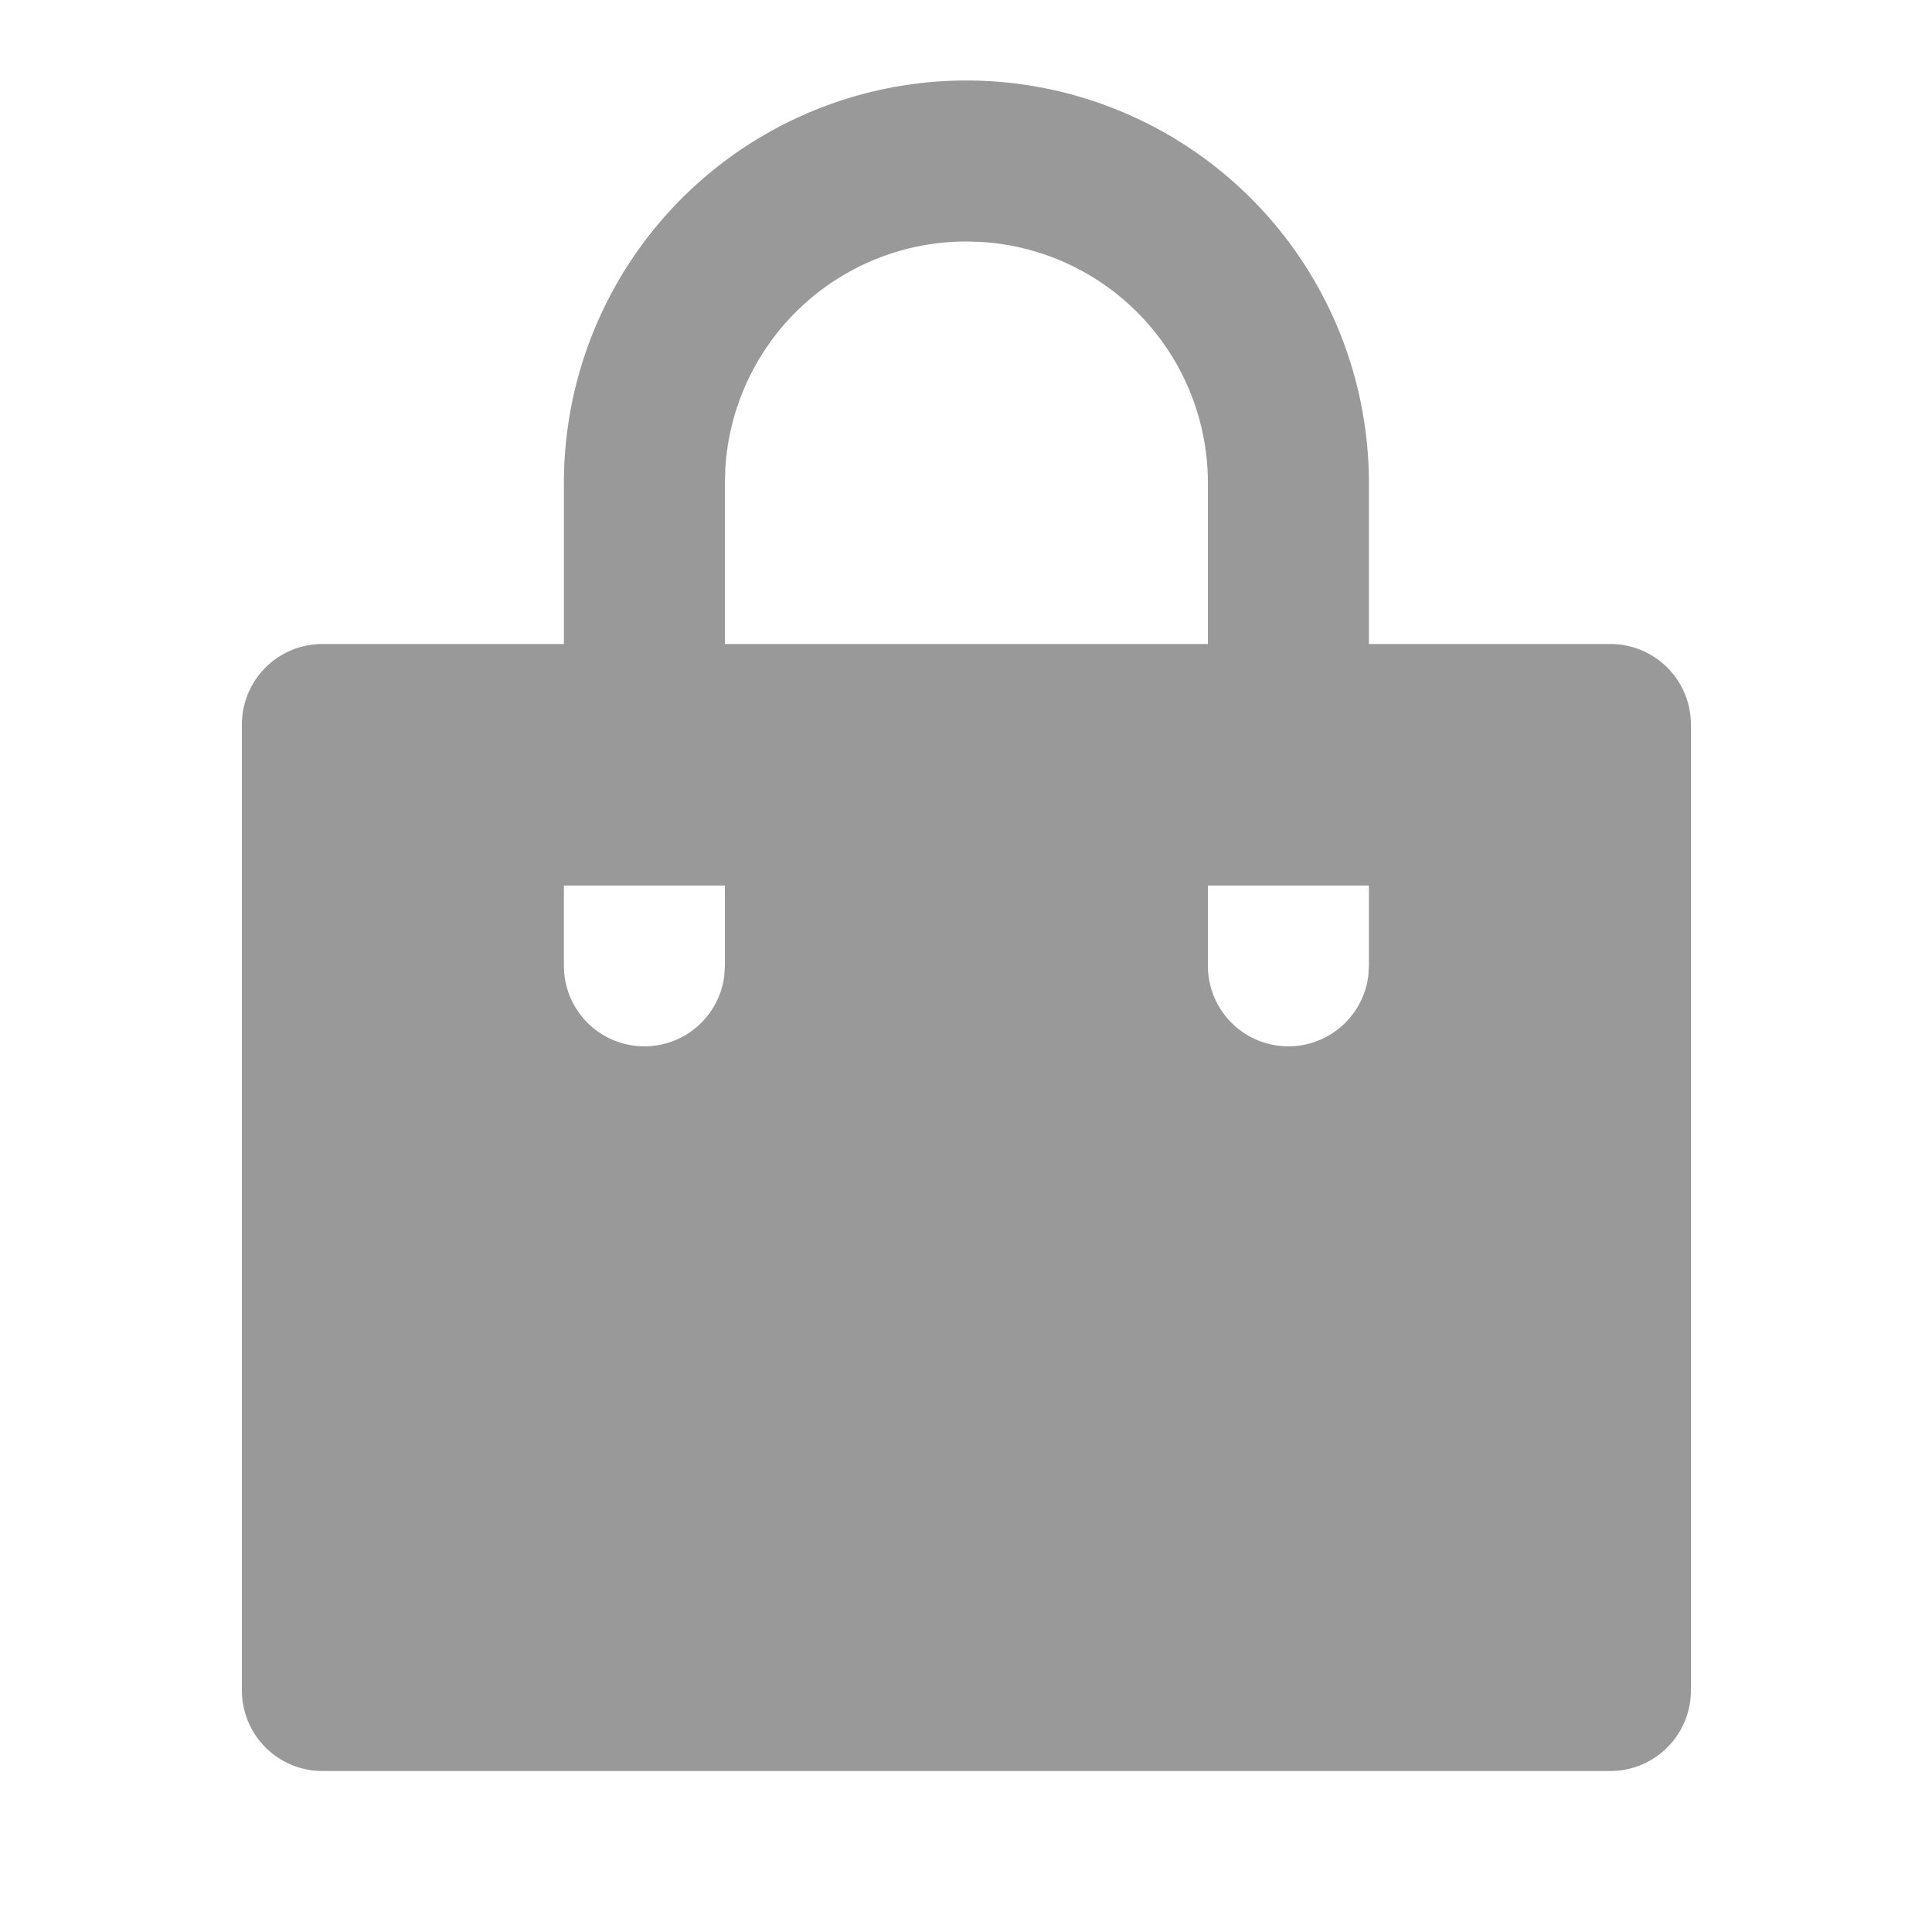 <svg xmlns="http://www.w3.org/2000/svg" width="120" height="120" viewBox="0 0 24 24"><path fill="#999999" d="M12.005 1a5 5 0 0 1 5 5v2h3a1 1 0 0 1 1 1v12a1 1 0 0 1-1 1h-16a1 1 0 0 1-1-1V9a1 1 0 0 1 1-1h3V6a5 5 0 0 1 5-5m5 10h-2v1a1 1 0 0 0 1.993.116l.007-.116zm-8 0h-2v1a1 1 0 0 0 1.993.116L9.005 12zm3-8A3 3 0 0 0 9.01 5.823L9.005 6v2h6V6a3 3 0 0 0-2.824-2.995z"/></svg>